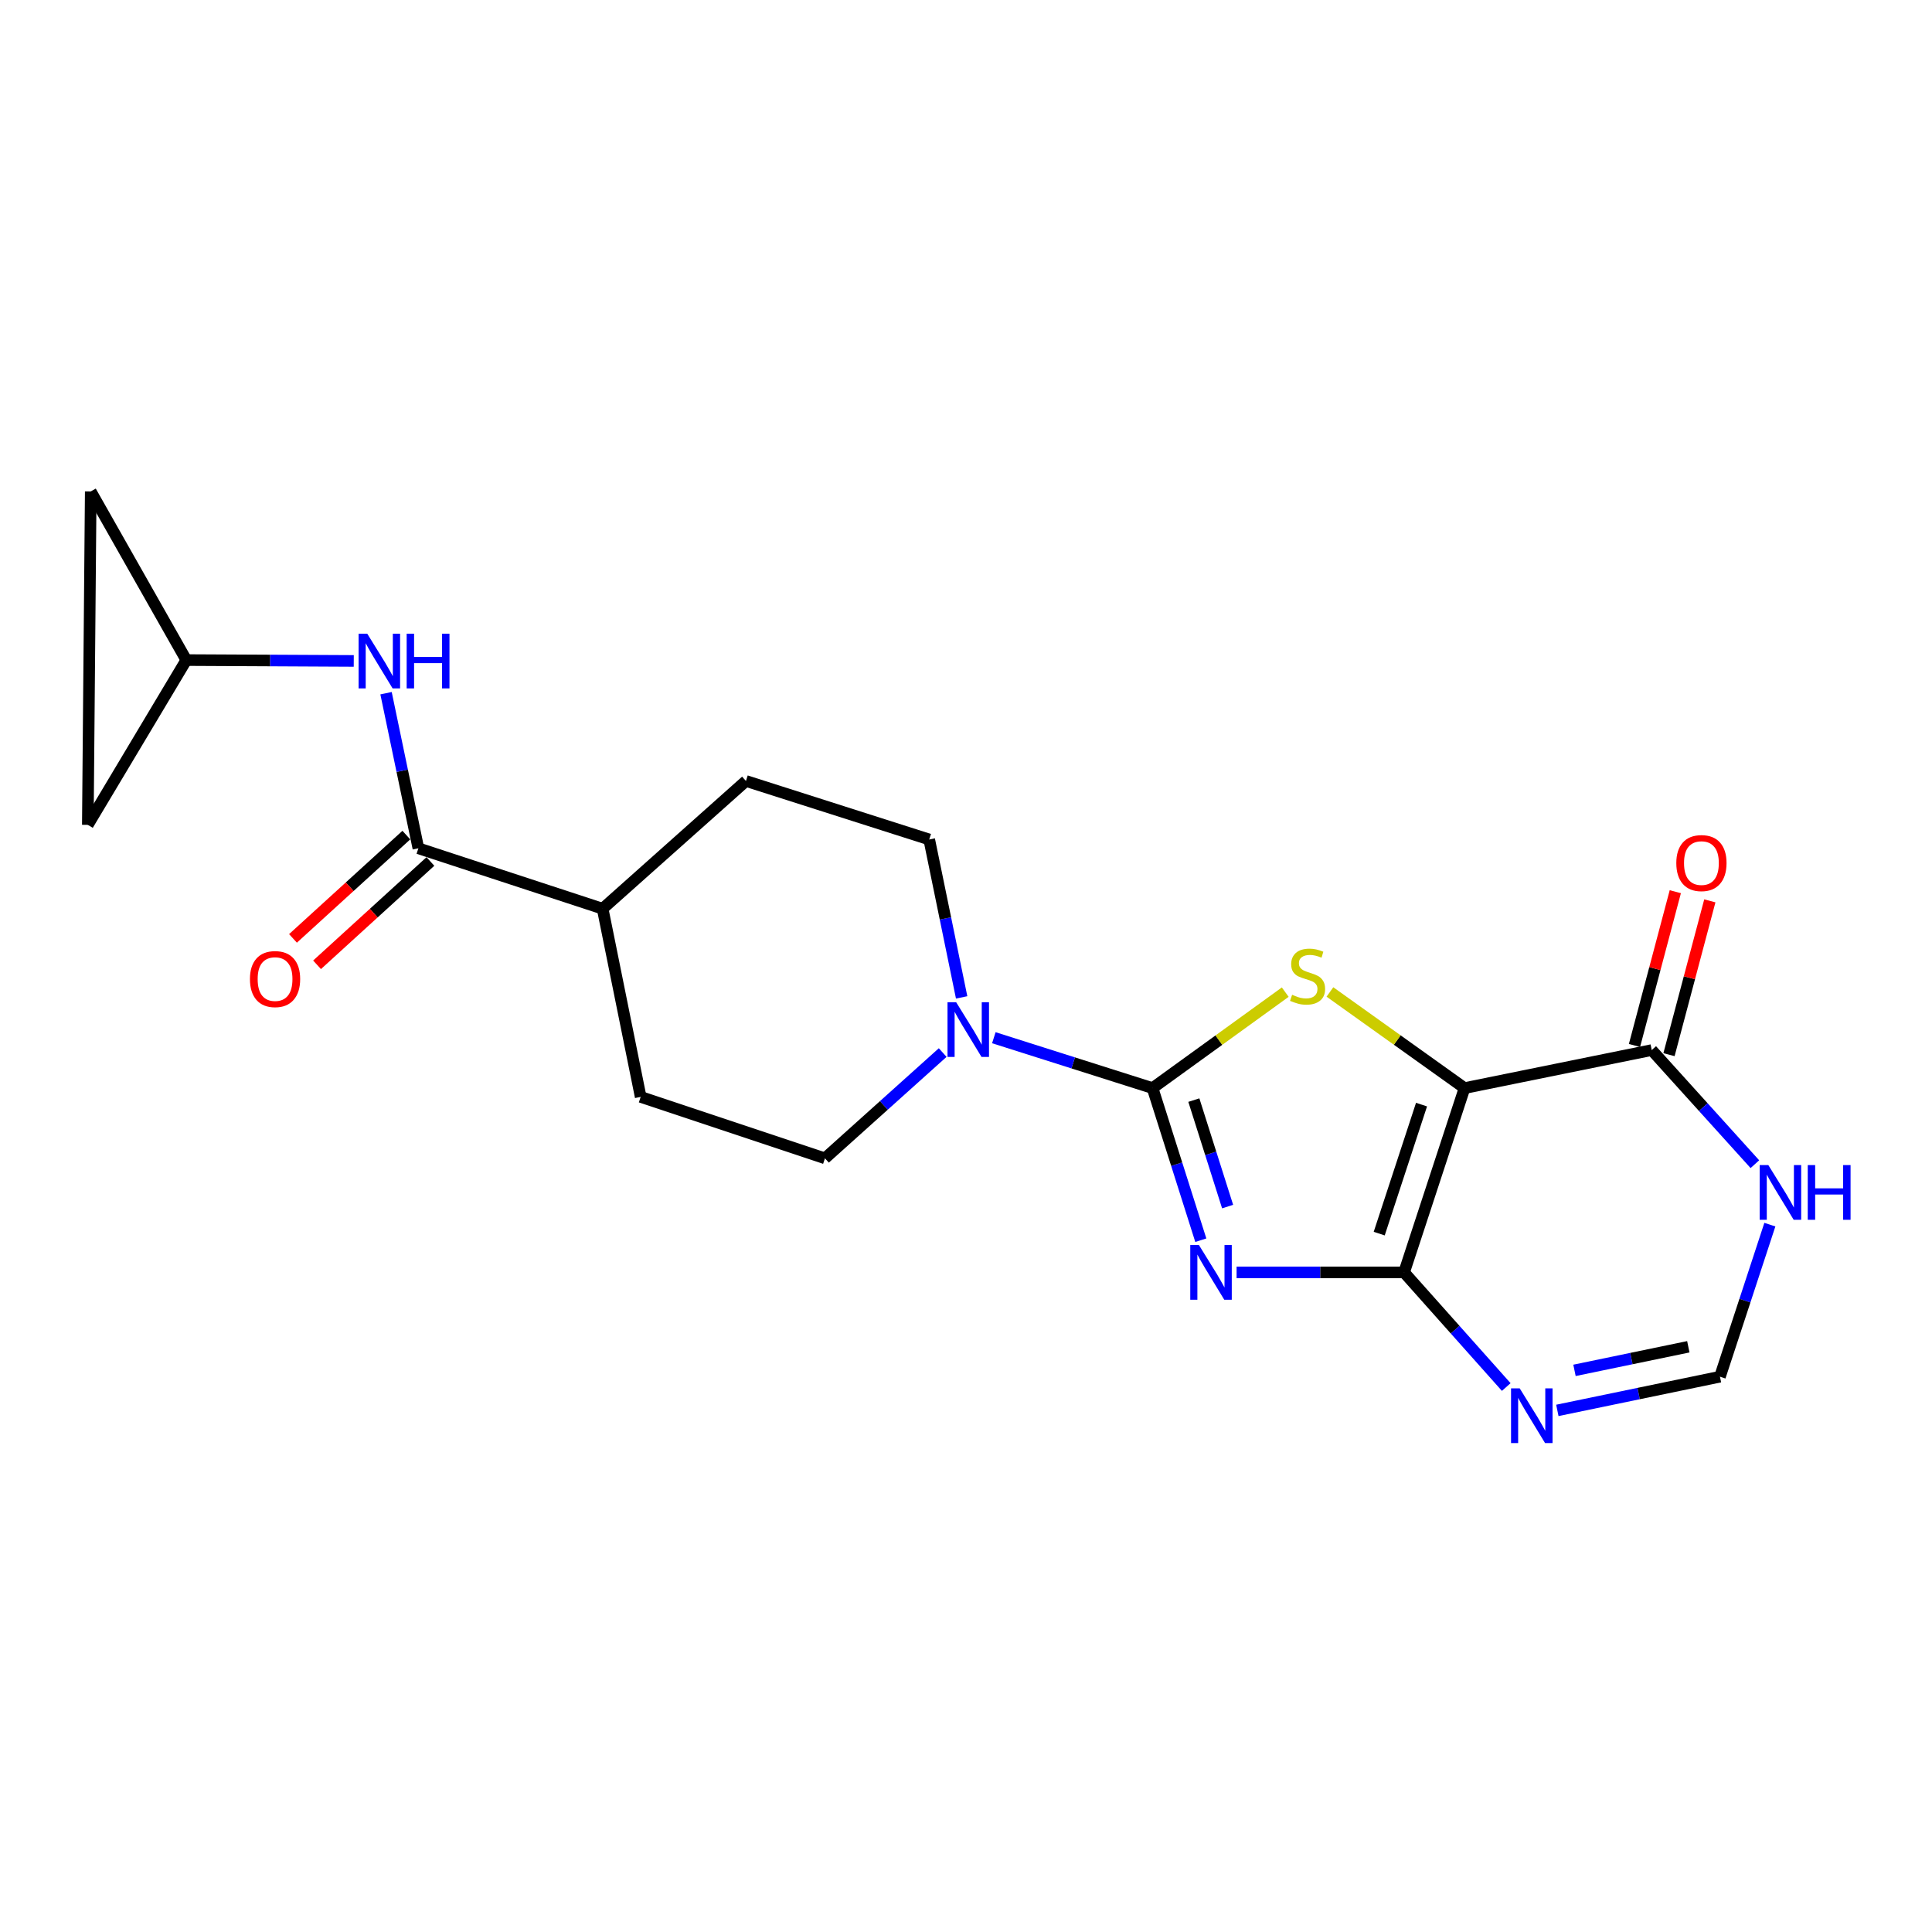 <?xml version='1.0' encoding='iso-8859-1'?>
<svg version='1.1' baseProfile='full'
              xmlns='http://www.w3.org/2000/svg'
                      xmlns:rdkit='http://www.rdkit.org/xml'
                      xmlns:xlink='http://www.w3.org/1999/xlink'
                  xml:space='preserve'
width='1000px' height='1000px' viewBox='0 0 1000 1000'>
<!-- END OF HEADER -->
<rect style='opacity:1.0;fill:#FFFFFF;stroke:none' width='1000' height='1000' x='0' y='0'> </rect>
<path class='bond-1' d='M 621.536,641.927 L 609.049,602.561' style='fill:none;fill-rule:evenodd;stroke:#0000FF;stroke-width:6px;stroke-linecap:butt;stroke-linejoin:miter;stroke-opacity:1' />
<path class='bond-1' d='M 609.049,602.561 L 596.561,563.196' style='fill:none;fill-rule:evenodd;stroke:#000000;stroke-width:6px;stroke-linecap:butt;stroke-linejoin:miter;stroke-opacity:1' />
<path class='bond-1' d='M 635.413,624.527 L 626.672,596.971' style='fill:none;fill-rule:evenodd;stroke:#0000FF;stroke-width:6px;stroke-linecap:butt;stroke-linejoin:miter;stroke-opacity:1' />
<path class='bond-1' d='M 626.672,596.971 L 617.931,569.415' style='fill:none;fill-rule:evenodd;stroke:#000000;stroke-width:6px;stroke-linecap:butt;stroke-linejoin:miter;stroke-opacity:1' />
<path class='bond-2' d='M 640.06,658.589 L 683.407,658.589' style='fill:none;fill-rule:evenodd;stroke:#0000FF;stroke-width:6px;stroke-linecap:butt;stroke-linejoin:miter;stroke-opacity:1' />
<path class='bond-2' d='M 683.407,658.589 L 726.755,658.589' style='fill:none;fill-rule:evenodd;stroke:#000000;stroke-width:6px;stroke-linecap:butt;stroke-linejoin:miter;stroke-opacity:1' />
<path class='bond-0' d='M 758.042,563.196 L 726.755,658.589' style='fill:none;fill-rule:evenodd;stroke:#000000;stroke-width:6px;stroke-linecap:butt;stroke-linejoin:miter;stroke-opacity:1' />
<path class='bond-0' d='M 735.781,571.743 L 713.88,638.518' style='fill:none;fill-rule:evenodd;stroke:#000000;stroke-width:6px;stroke-linecap:butt;stroke-linejoin:miter;stroke-opacity:1' />
<path class='bond-5' d='M 758.042,563.196 L 854.935,543.515' style='fill:none;fill-rule:evenodd;stroke:#000000;stroke-width:6px;stroke-linecap:butt;stroke-linejoin:miter;stroke-opacity:1' />
<path class='bond-21' d='M 758.042,563.196 L 723.206,538.317' style='fill:none;fill-rule:evenodd;stroke:#000000;stroke-width:6px;stroke-linecap:butt;stroke-linejoin:miter;stroke-opacity:1' />
<path class='bond-21' d='M 723.206,538.317 L 688.369,513.438' style='fill:none;fill-rule:evenodd;stroke:#CCCC00;stroke-width:6px;stroke-linecap:butt;stroke-linejoin:miter;stroke-opacity:1' />
<path class='bond-3' d='M 596.561,563.196 L 630.9,538.362' style='fill:none;fill-rule:evenodd;stroke:#000000;stroke-width:6px;stroke-linecap:butt;stroke-linejoin:miter;stroke-opacity:1' />
<path class='bond-3' d='M 630.9,538.362 L 665.238,513.528' style='fill:none;fill-rule:evenodd;stroke:#CCCC00;stroke-width:6px;stroke-linecap:butt;stroke-linejoin:miter;stroke-opacity:1' />
<path class='bond-6' d='M 596.561,563.196 L 555.486,550.157' style='fill:none;fill-rule:evenodd;stroke:#000000;stroke-width:6px;stroke-linecap:butt;stroke-linejoin:miter;stroke-opacity:1' />
<path class='bond-6' d='M 555.486,550.157 L 514.41,537.118' style='fill:none;fill-rule:evenodd;stroke:#0000FF;stroke-width:6px;stroke-linecap:butt;stroke-linejoin:miter;stroke-opacity:1' />
<path class='bond-4' d='M 726.755,658.589 L 753.192,688.255' style='fill:none;fill-rule:evenodd;stroke:#000000;stroke-width:6px;stroke-linecap:butt;stroke-linejoin:miter;stroke-opacity:1' />
<path class='bond-4' d='M 753.192,688.255 L 779.629,717.922' style='fill:none;fill-rule:evenodd;stroke:#0000FF;stroke-width:6px;stroke-linecap:butt;stroke-linejoin:miter;stroke-opacity:1' />
<path class='bond-9' d='M 806.08,730.02 L 848.164,721.298' style='fill:none;fill-rule:evenodd;stroke:#0000FF;stroke-width:6px;stroke-linecap:butt;stroke-linejoin:miter;stroke-opacity:1' />
<path class='bond-9' d='M 848.164,721.298 L 890.249,712.577' style='fill:none;fill-rule:evenodd;stroke:#000000;stroke-width:6px;stroke-linecap:butt;stroke-linejoin:miter;stroke-opacity:1' />
<path class='bond-9' d='M 814.953,709.299 L 844.413,703.194' style='fill:none;fill-rule:evenodd;stroke:#0000FF;stroke-width:6px;stroke-linecap:butt;stroke-linejoin:miter;stroke-opacity:1' />
<path class='bond-9' d='M 844.413,703.194 L 873.872,697.089' style='fill:none;fill-rule:evenodd;stroke:#000000;stroke-width:6px;stroke-linecap:butt;stroke-linejoin:miter;stroke-opacity:1' />
<path class='bond-17' d='M 863.87,545.887 L 874.438,506.084' style='fill:none;fill-rule:evenodd;stroke:#000000;stroke-width:6px;stroke-linecap:butt;stroke-linejoin:miter;stroke-opacity:1' />
<path class='bond-17' d='M 874.438,506.084 L 885.006,466.281' style='fill:none;fill-rule:evenodd;stroke:#FF0000;stroke-width:6px;stroke-linecap:butt;stroke-linejoin:miter;stroke-opacity:1' />
<path class='bond-17' d='M 846,541.143 L 856.568,501.34' style='fill:none;fill-rule:evenodd;stroke:#000000;stroke-width:6px;stroke-linecap:butt;stroke-linejoin:miter;stroke-opacity:1' />
<path class='bond-17' d='M 856.568,501.34 L 867.136,461.536' style='fill:none;fill-rule:evenodd;stroke:#FF0000;stroke-width:6px;stroke-linecap:butt;stroke-linejoin:miter;stroke-opacity:1' />
<path class='bond-22' d='M 854.935,543.515 L 881.629,573.046' style='fill:none;fill-rule:evenodd;stroke:#000000;stroke-width:6px;stroke-linecap:butt;stroke-linejoin:miter;stroke-opacity:1' />
<path class='bond-22' d='M 881.629,573.046 L 908.324,602.576' style='fill:none;fill-rule:evenodd;stroke:#0000FF;stroke-width:6px;stroke-linecap:butt;stroke-linejoin:miter;stroke-opacity:1' />
<path class='bond-15' d='M 487.935,544.802 L 457.466,572.175' style='fill:none;fill-rule:evenodd;stroke:#0000FF;stroke-width:6px;stroke-linecap:butt;stroke-linejoin:miter;stroke-opacity:1' />
<path class='bond-15' d='M 457.466,572.175 L 426.996,599.547' style='fill:none;fill-rule:evenodd;stroke:#000000;stroke-width:6px;stroke-linecap:butt;stroke-linejoin:miter;stroke-opacity:1' />
<path class='bond-16' d='M 497.745,516.243 L 489.354,475.378' style='fill:none;fill-rule:evenodd;stroke:#0000FF;stroke-width:6px;stroke-linecap:butt;stroke-linejoin:miter;stroke-opacity:1' />
<path class='bond-16' d='M 489.354,475.378 L 480.964,434.512' style='fill:none;fill-rule:evenodd;stroke:#000000;stroke-width:6px;stroke-linecap:butt;stroke-linejoin:miter;stroke-opacity:1' />
<path class='bond-7' d='M 216.55,439.073 L 311.923,470.35' style='fill:none;fill-rule:evenodd;stroke:#000000;stroke-width:6px;stroke-linecap:butt;stroke-linejoin:miter;stroke-opacity:1' />
<path class='bond-10' d='M 216.55,439.073 L 208.182,398.933' style='fill:none;fill-rule:evenodd;stroke:#000000;stroke-width:6px;stroke-linecap:butt;stroke-linejoin:miter;stroke-opacity:1' />
<path class='bond-10' d='M 208.182,398.933 L 199.814,358.794' style='fill:none;fill-rule:evenodd;stroke:#0000FF;stroke-width:6px;stroke-linecap:butt;stroke-linejoin:miter;stroke-opacity:1' />
<path class='bond-18' d='M 210.323,432.24 L 180.986,458.977' style='fill:none;fill-rule:evenodd;stroke:#000000;stroke-width:6px;stroke-linecap:butt;stroke-linejoin:miter;stroke-opacity:1' />
<path class='bond-18' d='M 180.986,458.977 L 151.65,485.713' style='fill:none;fill-rule:evenodd;stroke:#FF0000;stroke-width:6px;stroke-linecap:butt;stroke-linejoin:miter;stroke-opacity:1' />
<path class='bond-18' d='M 222.777,445.905 L 193.441,472.642' style='fill:none;fill-rule:evenodd;stroke:#000000;stroke-width:6px;stroke-linecap:butt;stroke-linejoin:miter;stroke-opacity:1' />
<path class='bond-18' d='M 193.441,472.642 L 164.104,499.379' style='fill:none;fill-rule:evenodd;stroke:#FF0000;stroke-width:6px;stroke-linecap:butt;stroke-linejoin:miter;stroke-opacity:1' />
<path class='bond-8' d='M 916.077,633.874 L 903.163,673.225' style='fill:none;fill-rule:evenodd;stroke:#0000FF;stroke-width:6px;stroke-linecap:butt;stroke-linejoin:miter;stroke-opacity:1' />
<path class='bond-8' d='M 903.163,673.225 L 890.249,712.577' style='fill:none;fill-rule:evenodd;stroke:#000000;stroke-width:6px;stroke-linecap:butt;stroke-linejoin:miter;stroke-opacity:1' />
<path class='bond-11' d='M 183.108,342.093 L 139.77,341.874' style='fill:none;fill-rule:evenodd;stroke:#0000FF;stroke-width:6px;stroke-linecap:butt;stroke-linejoin:miter;stroke-opacity:1' />
<path class='bond-11' d='M 139.77,341.874 L 96.433,341.656' style='fill:none;fill-rule:evenodd;stroke:#000000;stroke-width:6px;stroke-linecap:butt;stroke-linejoin:miter;stroke-opacity:1' />
<path class='bond-12' d='M 96.433,341.656 L 46.965,254.367' style='fill:none;fill-rule:evenodd;stroke:#000000;stroke-width:6px;stroke-linecap:butt;stroke-linejoin:miter;stroke-opacity:1' />
<path class='bond-13' d='M 96.433,341.656 L 45.455,426.942' style='fill:none;fill-rule:evenodd;stroke:#000000;stroke-width:6px;stroke-linecap:butt;stroke-linejoin:miter;stroke-opacity:1' />
<path class='bond-24' d='M 46.965,254.367 L 45.455,426.942' style='fill:none;fill-rule:evenodd;stroke:#000000;stroke-width:6px;stroke-linecap:butt;stroke-linejoin:miter;stroke-opacity:1' />
<path class='bond-14' d='M 311.923,470.35 L 386.105,404.231' style='fill:none;fill-rule:evenodd;stroke:#000000;stroke-width:6px;stroke-linecap:butt;stroke-linejoin:miter;stroke-opacity:1' />
<path class='bond-23' d='M 311.923,470.35 L 331.613,567.756' style='fill:none;fill-rule:evenodd;stroke:#000000;stroke-width:6px;stroke-linecap:butt;stroke-linejoin:miter;stroke-opacity:1' />
<path class='bond-20' d='M 426.996,599.547 L 331.613,567.756' style='fill:none;fill-rule:evenodd;stroke:#000000;stroke-width:6px;stroke-linecap:butt;stroke-linejoin:miter;stroke-opacity:1' />
<path class='bond-19' d='M 480.964,434.512 L 386.105,404.231' style='fill:none;fill-rule:evenodd;stroke:#000000;stroke-width:6px;stroke-linecap:butt;stroke-linejoin:miter;stroke-opacity:1' />
<path  class='atom-0' d='M 620.562 644.429
L 629.842 659.429
Q 630.762 660.909, 632.242 663.589
Q 633.722 666.269, 633.802 666.429
L 633.802 644.429
L 637.562 644.429
L 637.562 672.749
L 633.682 672.749
L 623.722 656.349
Q 622.562 654.429, 621.322 652.229
Q 620.122 650.029, 619.762 649.349
L 619.762 672.749
L 616.082 672.749
L 616.082 644.429
L 620.562 644.429
' fill='#0000FF'/>
<path  class='atom-4' d='M 668.793 514.891
Q 669.113 515.011, 670.433 515.571
Q 671.753 516.131, 673.193 516.491
Q 674.673 516.811, 676.113 516.811
Q 678.793 516.811, 680.353 515.531
Q 681.913 514.211, 681.913 511.931
Q 681.913 510.371, 681.113 509.411
Q 680.353 508.451, 679.153 507.931
Q 677.953 507.411, 675.953 506.811
Q 673.433 506.051, 671.913 505.331
Q 670.433 504.611, 669.353 503.091
Q 668.313 501.571, 668.313 499.011
Q 668.313 495.451, 670.713 493.251
Q 673.153 491.051, 677.953 491.051
Q 681.233 491.051, 684.953 492.611
L 684.033 495.691
Q 680.633 494.291, 678.073 494.291
Q 675.313 494.291, 673.793 495.451
Q 672.273 496.571, 672.313 498.531
Q 672.313 500.051, 673.073 500.971
Q 673.873 501.891, 674.993 502.411
Q 676.153 502.931, 678.073 503.531
Q 680.633 504.331, 682.153 505.131
Q 683.673 505.931, 684.753 507.571
Q 685.873 509.171, 685.873 511.931
Q 685.873 515.851, 683.233 517.971
Q 680.633 520.051, 676.273 520.051
Q 673.753 520.051, 671.833 519.491
Q 669.953 518.971, 667.713 518.051
L 668.793 514.891
' fill='#CCCC00'/>
<path  class='atom-5' d='M 786.593 718.601
L 795.873 733.601
Q 796.793 735.081, 798.273 737.761
Q 799.753 740.441, 799.833 740.601
L 799.833 718.601
L 803.593 718.601
L 803.593 746.921
L 799.713 746.921
L 789.753 730.521
Q 788.593 728.601, 787.353 726.401
Q 786.153 724.201, 785.793 723.521
L 785.793 746.921
L 782.113 746.921
L 782.113 718.601
L 786.593 718.601
' fill='#0000FF'/>
<path  class='atom-7' d='M 494.908 518.755
L 504.188 533.755
Q 505.108 535.235, 506.588 537.915
Q 508.068 540.595, 508.148 540.755
L 508.148 518.755
L 511.908 518.755
L 511.908 547.075
L 508.028 547.075
L 498.068 530.675
Q 496.908 528.755, 495.668 526.555
Q 494.468 524.355, 494.108 523.675
L 494.108 547.075
L 490.428 547.075
L 490.428 518.755
L 494.908 518.755
' fill='#0000FF'/>
<path  class='atom-9' d='M 915.287 603.044
L 924.567 618.044
Q 925.487 619.524, 926.967 622.204
Q 928.447 624.884, 928.527 625.044
L 928.527 603.044
L 932.287 603.044
L 932.287 631.364
L 928.407 631.364
L 918.447 614.964
Q 917.287 613.044, 916.047 610.844
Q 914.847 608.644, 914.487 607.964
L 914.487 631.364
L 910.807 631.364
L 910.807 603.044
L 915.287 603.044
' fill='#0000FF'/>
<path  class='atom-9' d='M 935.687 603.044
L 939.527 603.044
L 939.527 615.084
L 954.007 615.084
L 954.007 603.044
L 957.847 603.044
L 957.847 631.364
L 954.007 631.364
L 954.007 618.284
L 939.527 618.284
L 939.527 631.364
L 935.687 631.364
L 935.687 603.044
' fill='#0000FF'/>
<path  class='atom-11' d='M 190.086 327.999
L 199.366 342.999
Q 200.286 344.479, 201.766 347.159
Q 203.246 349.839, 203.326 349.999
L 203.326 327.999
L 207.086 327.999
L 207.086 356.319
L 203.206 356.319
L 193.246 339.919
Q 192.086 337.999, 190.846 335.799
Q 189.646 333.599, 189.286 332.919
L 189.286 356.319
L 185.606 356.319
L 185.606 327.999
L 190.086 327.999
' fill='#0000FF'/>
<path  class='atom-11' d='M 210.486 327.999
L 214.326 327.999
L 214.326 340.039
L 228.806 340.039
L 228.806 327.999
L 232.646 327.999
L 232.646 356.319
L 228.806 356.319
L 228.806 343.239
L 214.326 343.239
L 214.326 356.319
L 210.486 356.319
L 210.486 327.999
' fill='#0000FF'/>
<path  class='atom-18' d='M 867.655 446.723
Q 867.655 439.923, 871.015 436.123
Q 874.375 432.323, 880.655 432.323
Q 886.935 432.323, 890.295 436.123
Q 893.655 439.923, 893.655 446.723
Q 893.655 453.603, 890.255 457.523
Q 886.855 461.403, 880.655 461.403
Q 874.415 461.403, 871.015 457.523
Q 867.655 453.643, 867.655 446.723
M 880.655 458.203
Q 884.975 458.203, 887.295 455.323
Q 889.655 452.403, 889.655 446.723
Q 889.655 441.163, 887.295 438.363
Q 884.975 435.523, 880.655 435.523
Q 876.335 435.523, 873.975 438.323
Q 871.655 441.123, 871.655 446.723
Q 871.655 452.443, 873.975 455.323
Q 876.335 458.203, 880.655 458.203
' fill='#FF0000'/>
<path  class='atom-19' d='M 129.368 506.761
Q 129.368 499.961, 132.728 496.161
Q 136.088 492.361, 142.368 492.361
Q 148.648 492.361, 152.008 496.161
Q 155.368 499.961, 155.368 506.761
Q 155.368 513.641, 151.968 517.561
Q 148.568 521.441, 142.368 521.441
Q 136.128 521.441, 132.728 517.561
Q 129.368 513.681, 129.368 506.761
M 142.368 518.241
Q 146.688 518.241, 149.008 515.361
Q 151.368 512.441, 151.368 506.761
Q 151.368 501.201, 149.008 498.401
Q 146.688 495.561, 142.368 495.561
Q 138.048 495.561, 135.688 498.361
Q 133.368 501.161, 133.368 506.761
Q 133.368 512.481, 135.688 515.361
Q 138.048 518.241, 142.368 518.241
' fill='#FF0000'/>
</svg>
